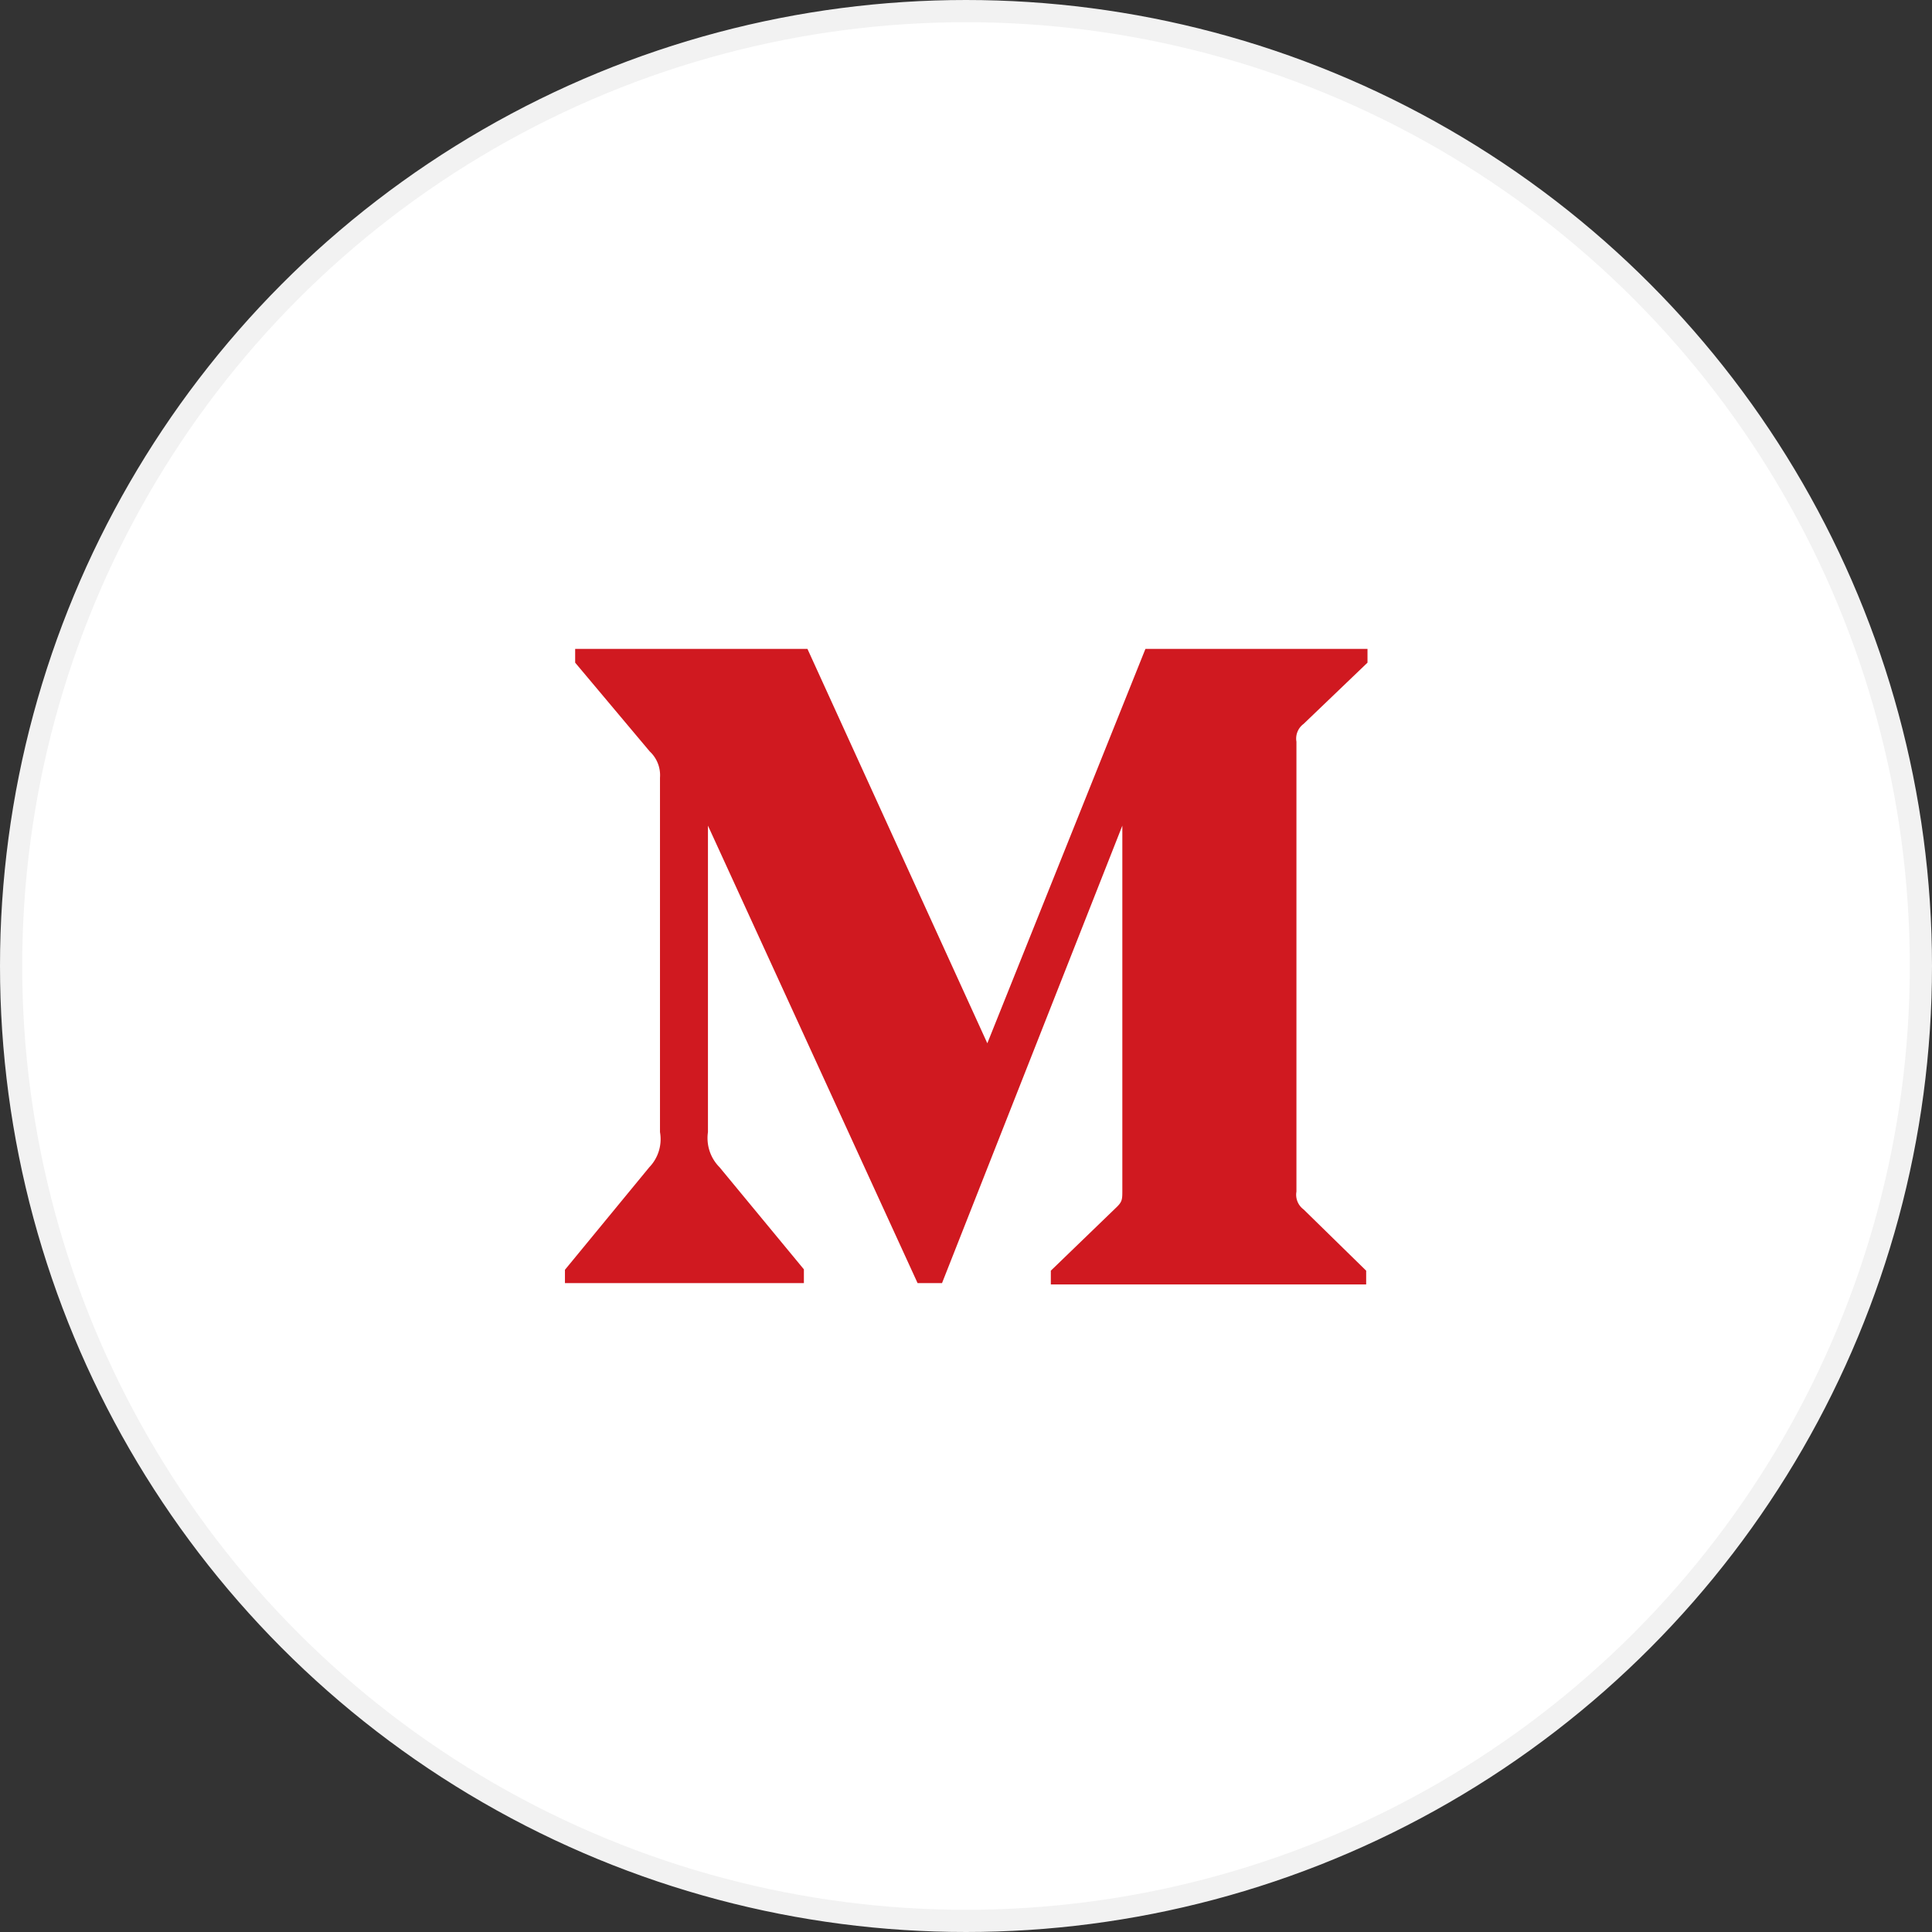 <svg xmlns="http://www.w3.org/2000/svg" viewBox="0 0 43.5 43.5"><rect x="0" y="0" width="43.5" height="43.5" fill="#333333" stroke="none"/><defs><style>.cls-1{fill:#fff;stroke:#f2f2f2;stroke-miterlimit:10;stroke-width:0.5px;}.cls-2{fill:#d01920;}</style></defs><title>Asset 116</title><g id="Layer_2" data-name="Layer 2"><g id="Layer_1-2" data-name="Layer 1"><circle class="cls-1" cx="21.75" cy="21.75" r="21.5"/><path class="cls-2" d="M14.86,17.51a.73.73,0,0,0-.23-.59l-1.68-2v-.31h5.23l4.05,8.88,3.56-8.88h5v.31l-1.44,1.38a.41.41,0,0,0-.16.4V26.83a.41.41,0,0,0,.16.4l1.41,1.38v.31H23.66v-.31l1.46-1.41c.15-.14.15-.19.15-.4V18.59l-4.06,10.3h-.55l-4.72-10.3v6.9a.93.93,0,0,0,.26.79l1.9,2.3v.31H12.72v-.3l1.9-2.31a.91.91,0,0,0,.24-.79Z"/></g></g></svg>